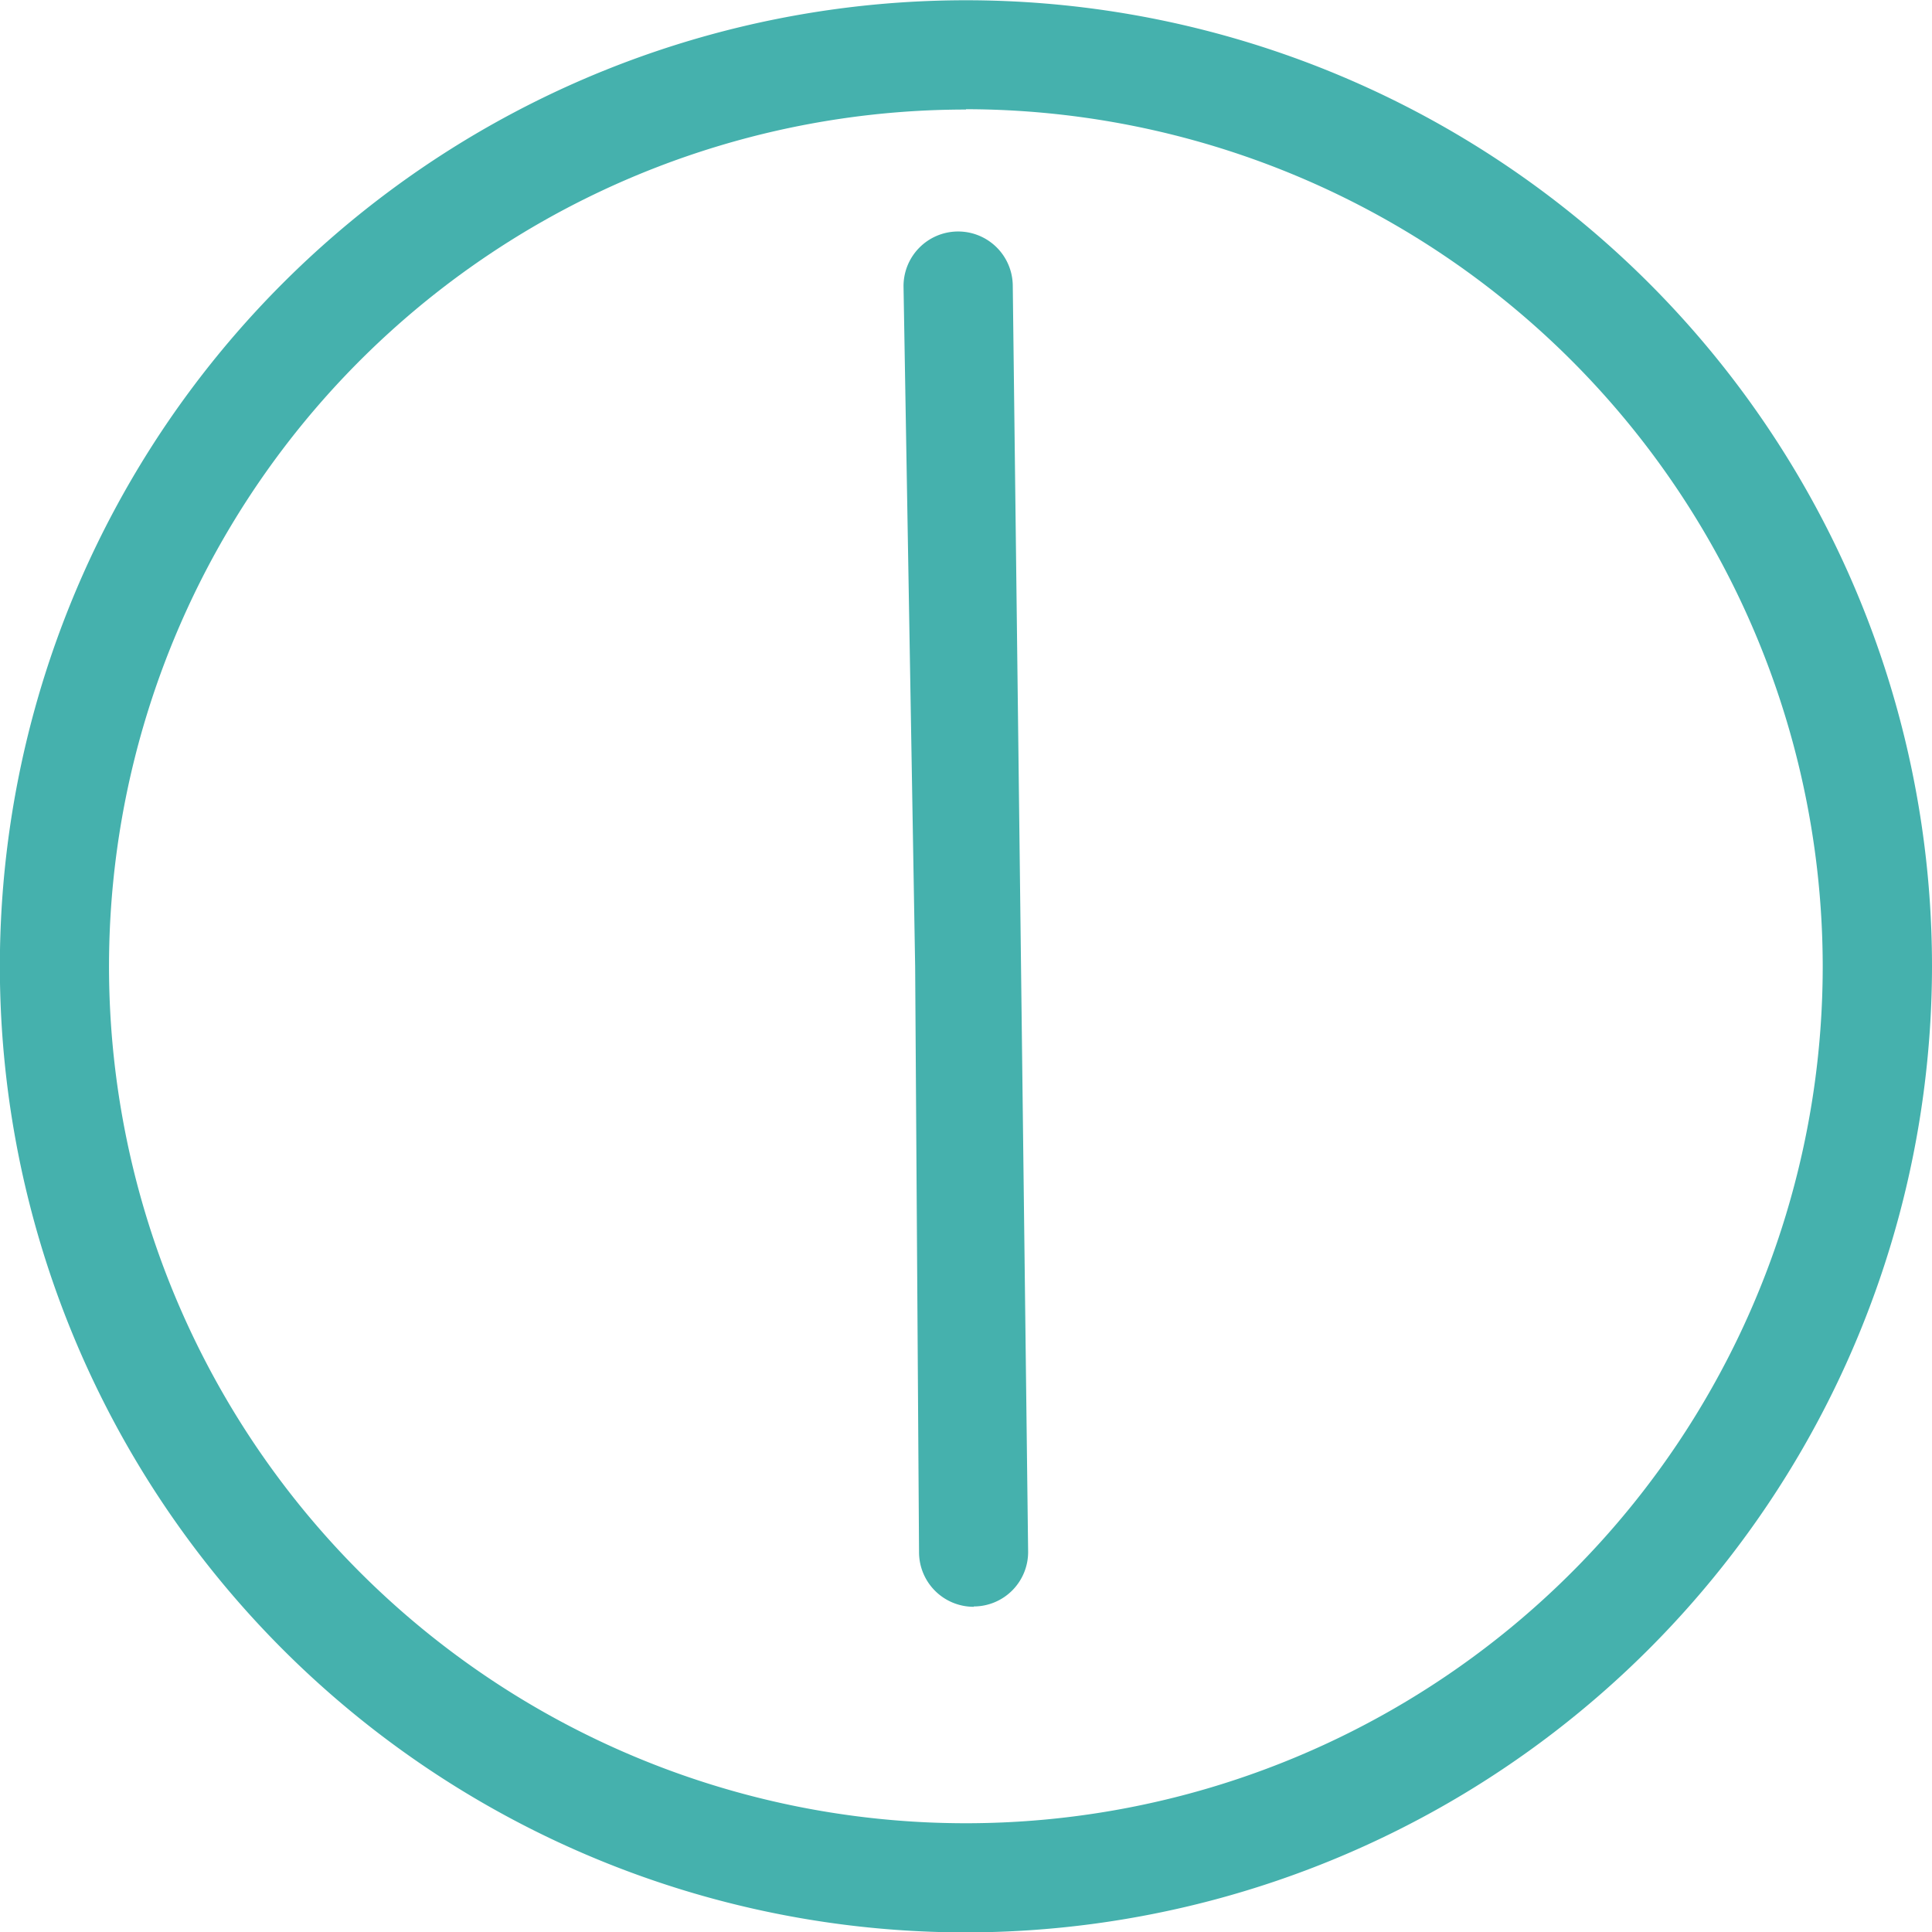 <svg xmlns="http://www.w3.org/2000/svg" xmlns:xlink="http://www.w3.org/1999/xlink" width="29.294" height="29.296" viewBox="0 0 29.294 29.296">
  <defs>
    <clipPath id="clip-path">
      <rect id="長方形_13889" data-name="長方形 13889" width="29.294" height="29.296" transform="translate(0 0)" fill="none"/>
    </clipPath>
  </defs>
  <g id="time11.svg" transform="translate(0 0)">
    <g id="グループ_120" data-name="グループ 120" clip-path="url(#clip-path)">
      <path id="パス_1561" data-name="パス 1561" d="M14.647,29.3A14.648,14.648,0,1,1,29.294,14.648,14.662,14.662,0,0,1,14.647,29.3m0-27.639a12.992,12.992,0,1,0,12.99,12.992A13.006,13.006,0,0,0,14.647,1.656" fill="#45b1ad"/>
      <path id="パス_1562" data-name="パス 1562" d="M14.763,24.363a.828.828,0,0,1-.828-.822l-.059-8.886L13.7,4.353a.828.828,0,0,1,.814-.843h.014a.828.828,0,0,1,.828.813l.233,19.2a.826.826,0,0,1-.823.835Z" fill="#45b1ad"/>
    </g>
  </g>
</svg>
